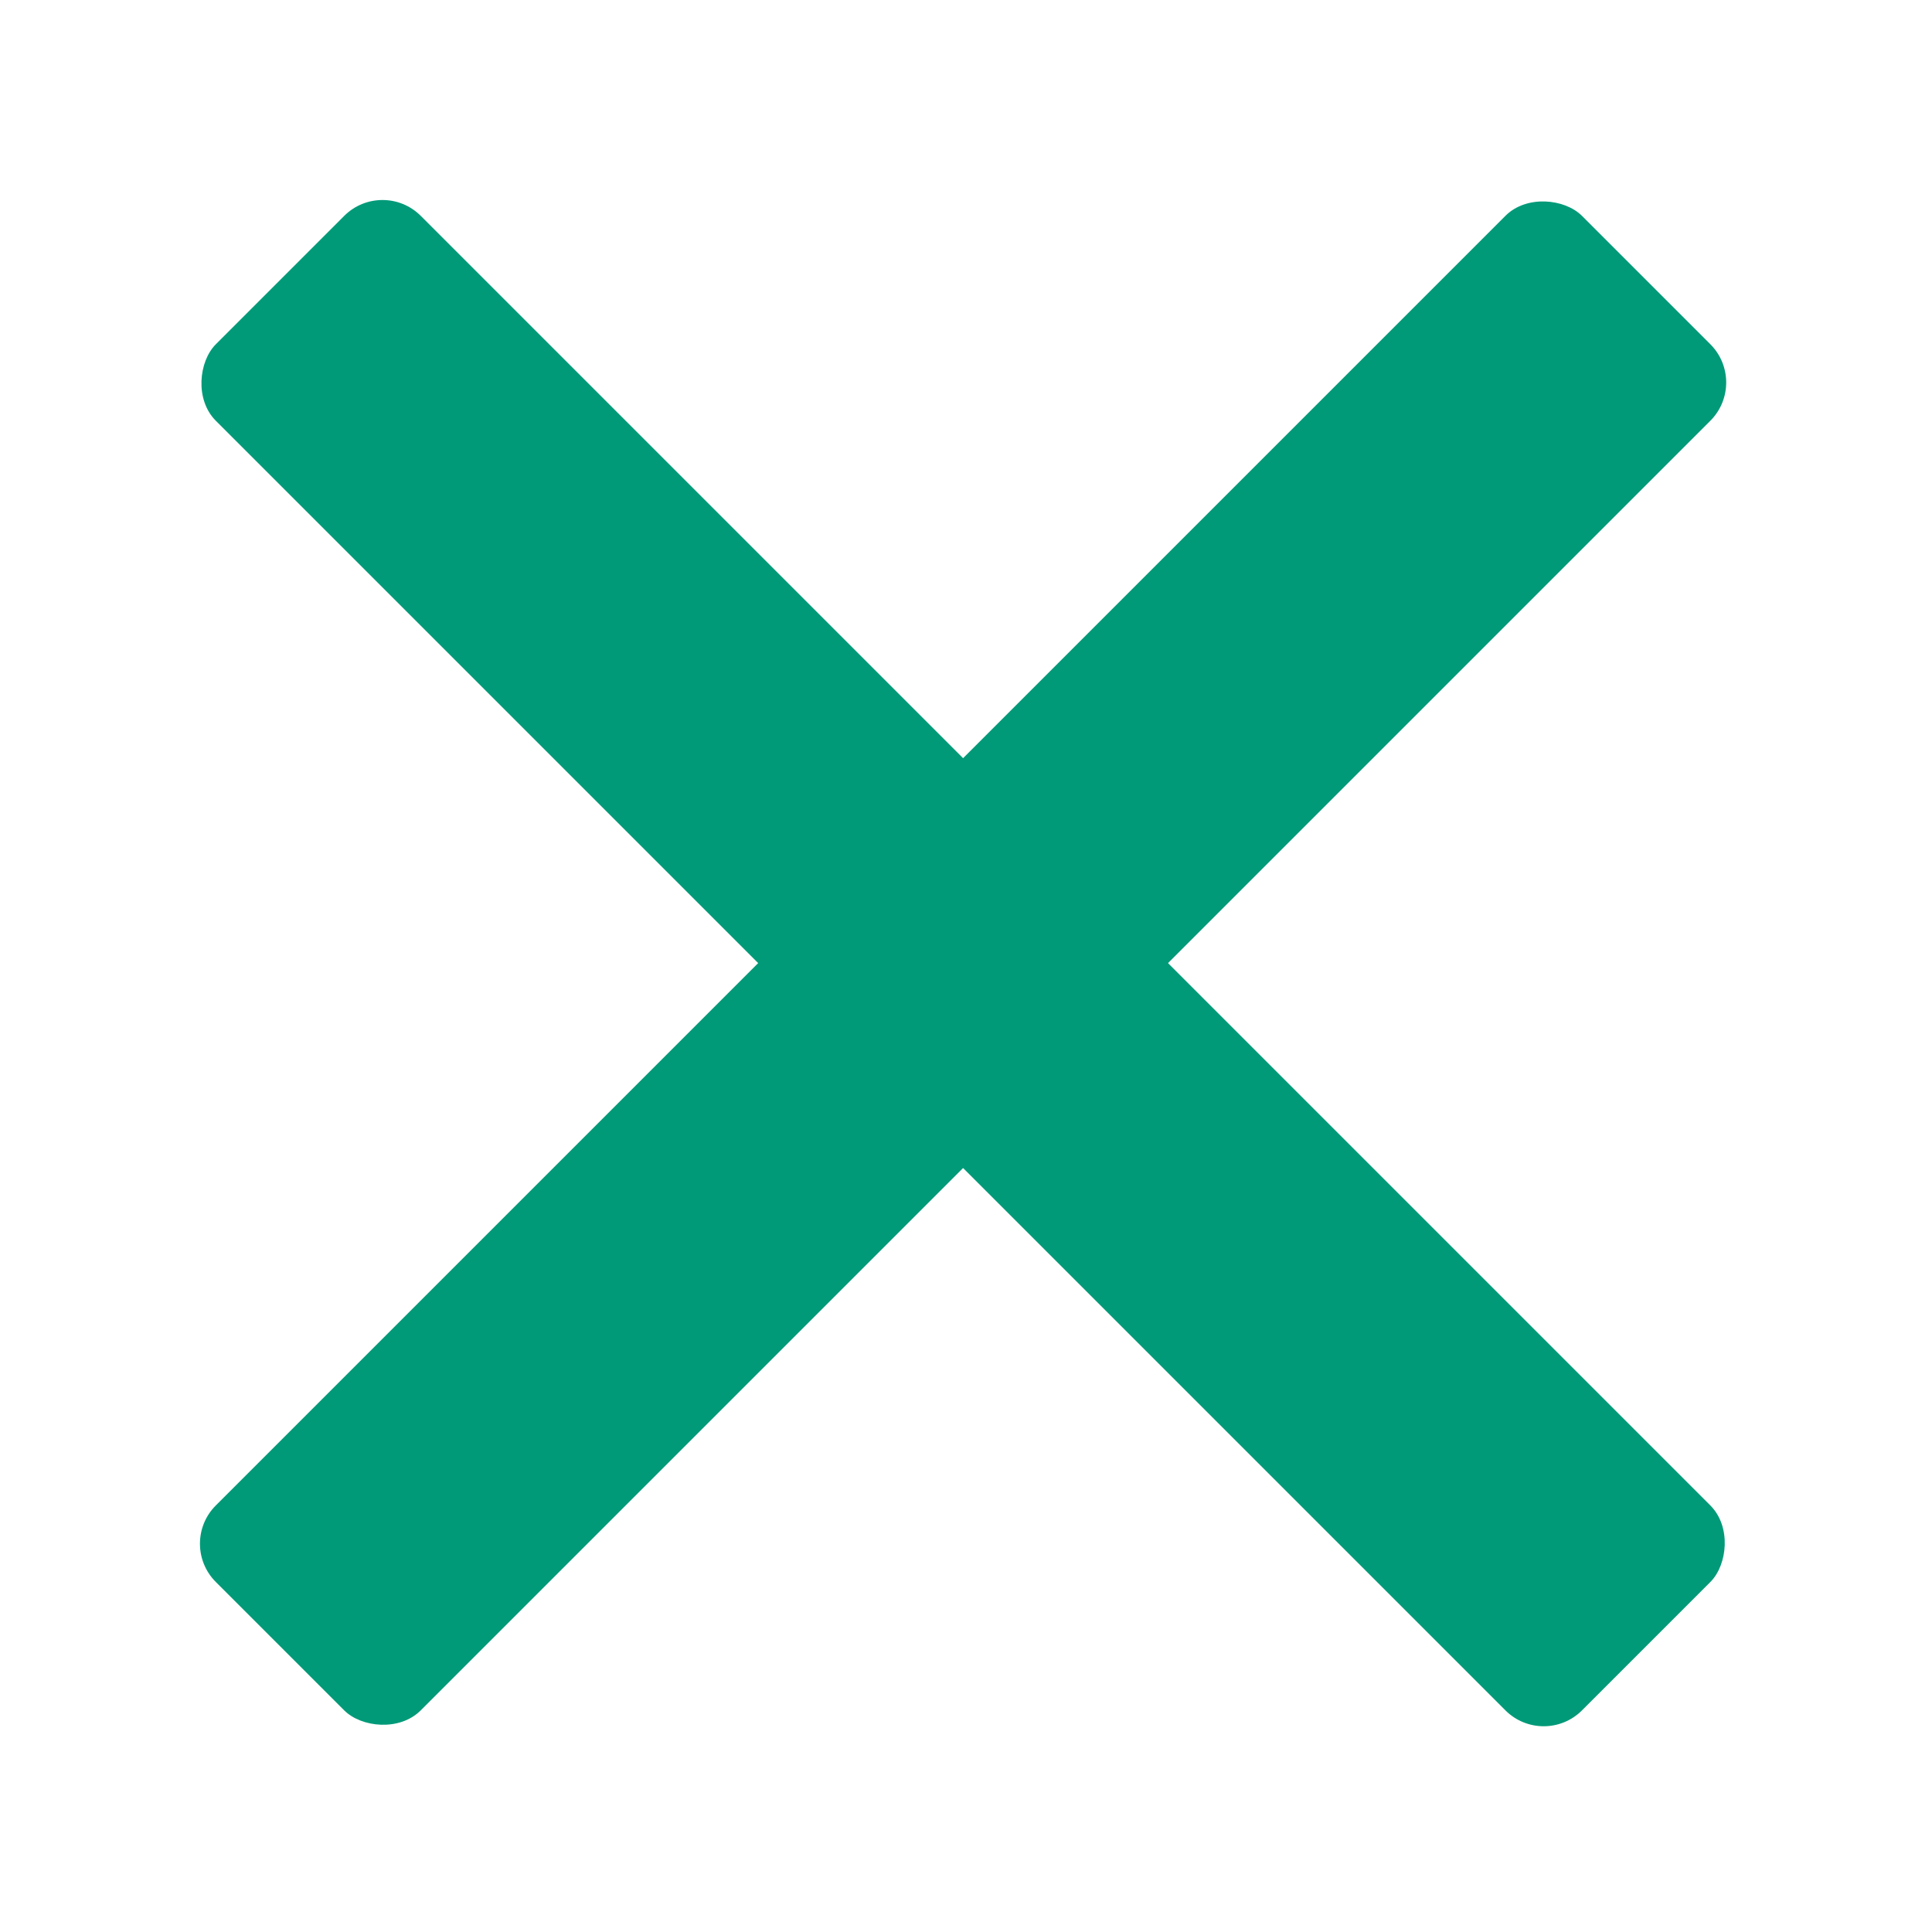 <?xml version="1.0" encoding="UTF-8"?><svg id="layer2" xmlns="http://www.w3.org/2000/svg" viewBox="0 0 40 40"><defs><style>.cls-1{fill:#009a78;}</style></defs><rect class="cls-1" x="-.06" y="16.94" width="40" height="6" rx="1.12" ry="1.12" transform="translate(19.94 48.14) rotate(-135)"/><rect class="cls-1" x="-.06" y="16.94" width="40" height="6" rx="1.12" ry="1.12" transform="translate(-8.26 19.94) rotate(-45)"/></svg>